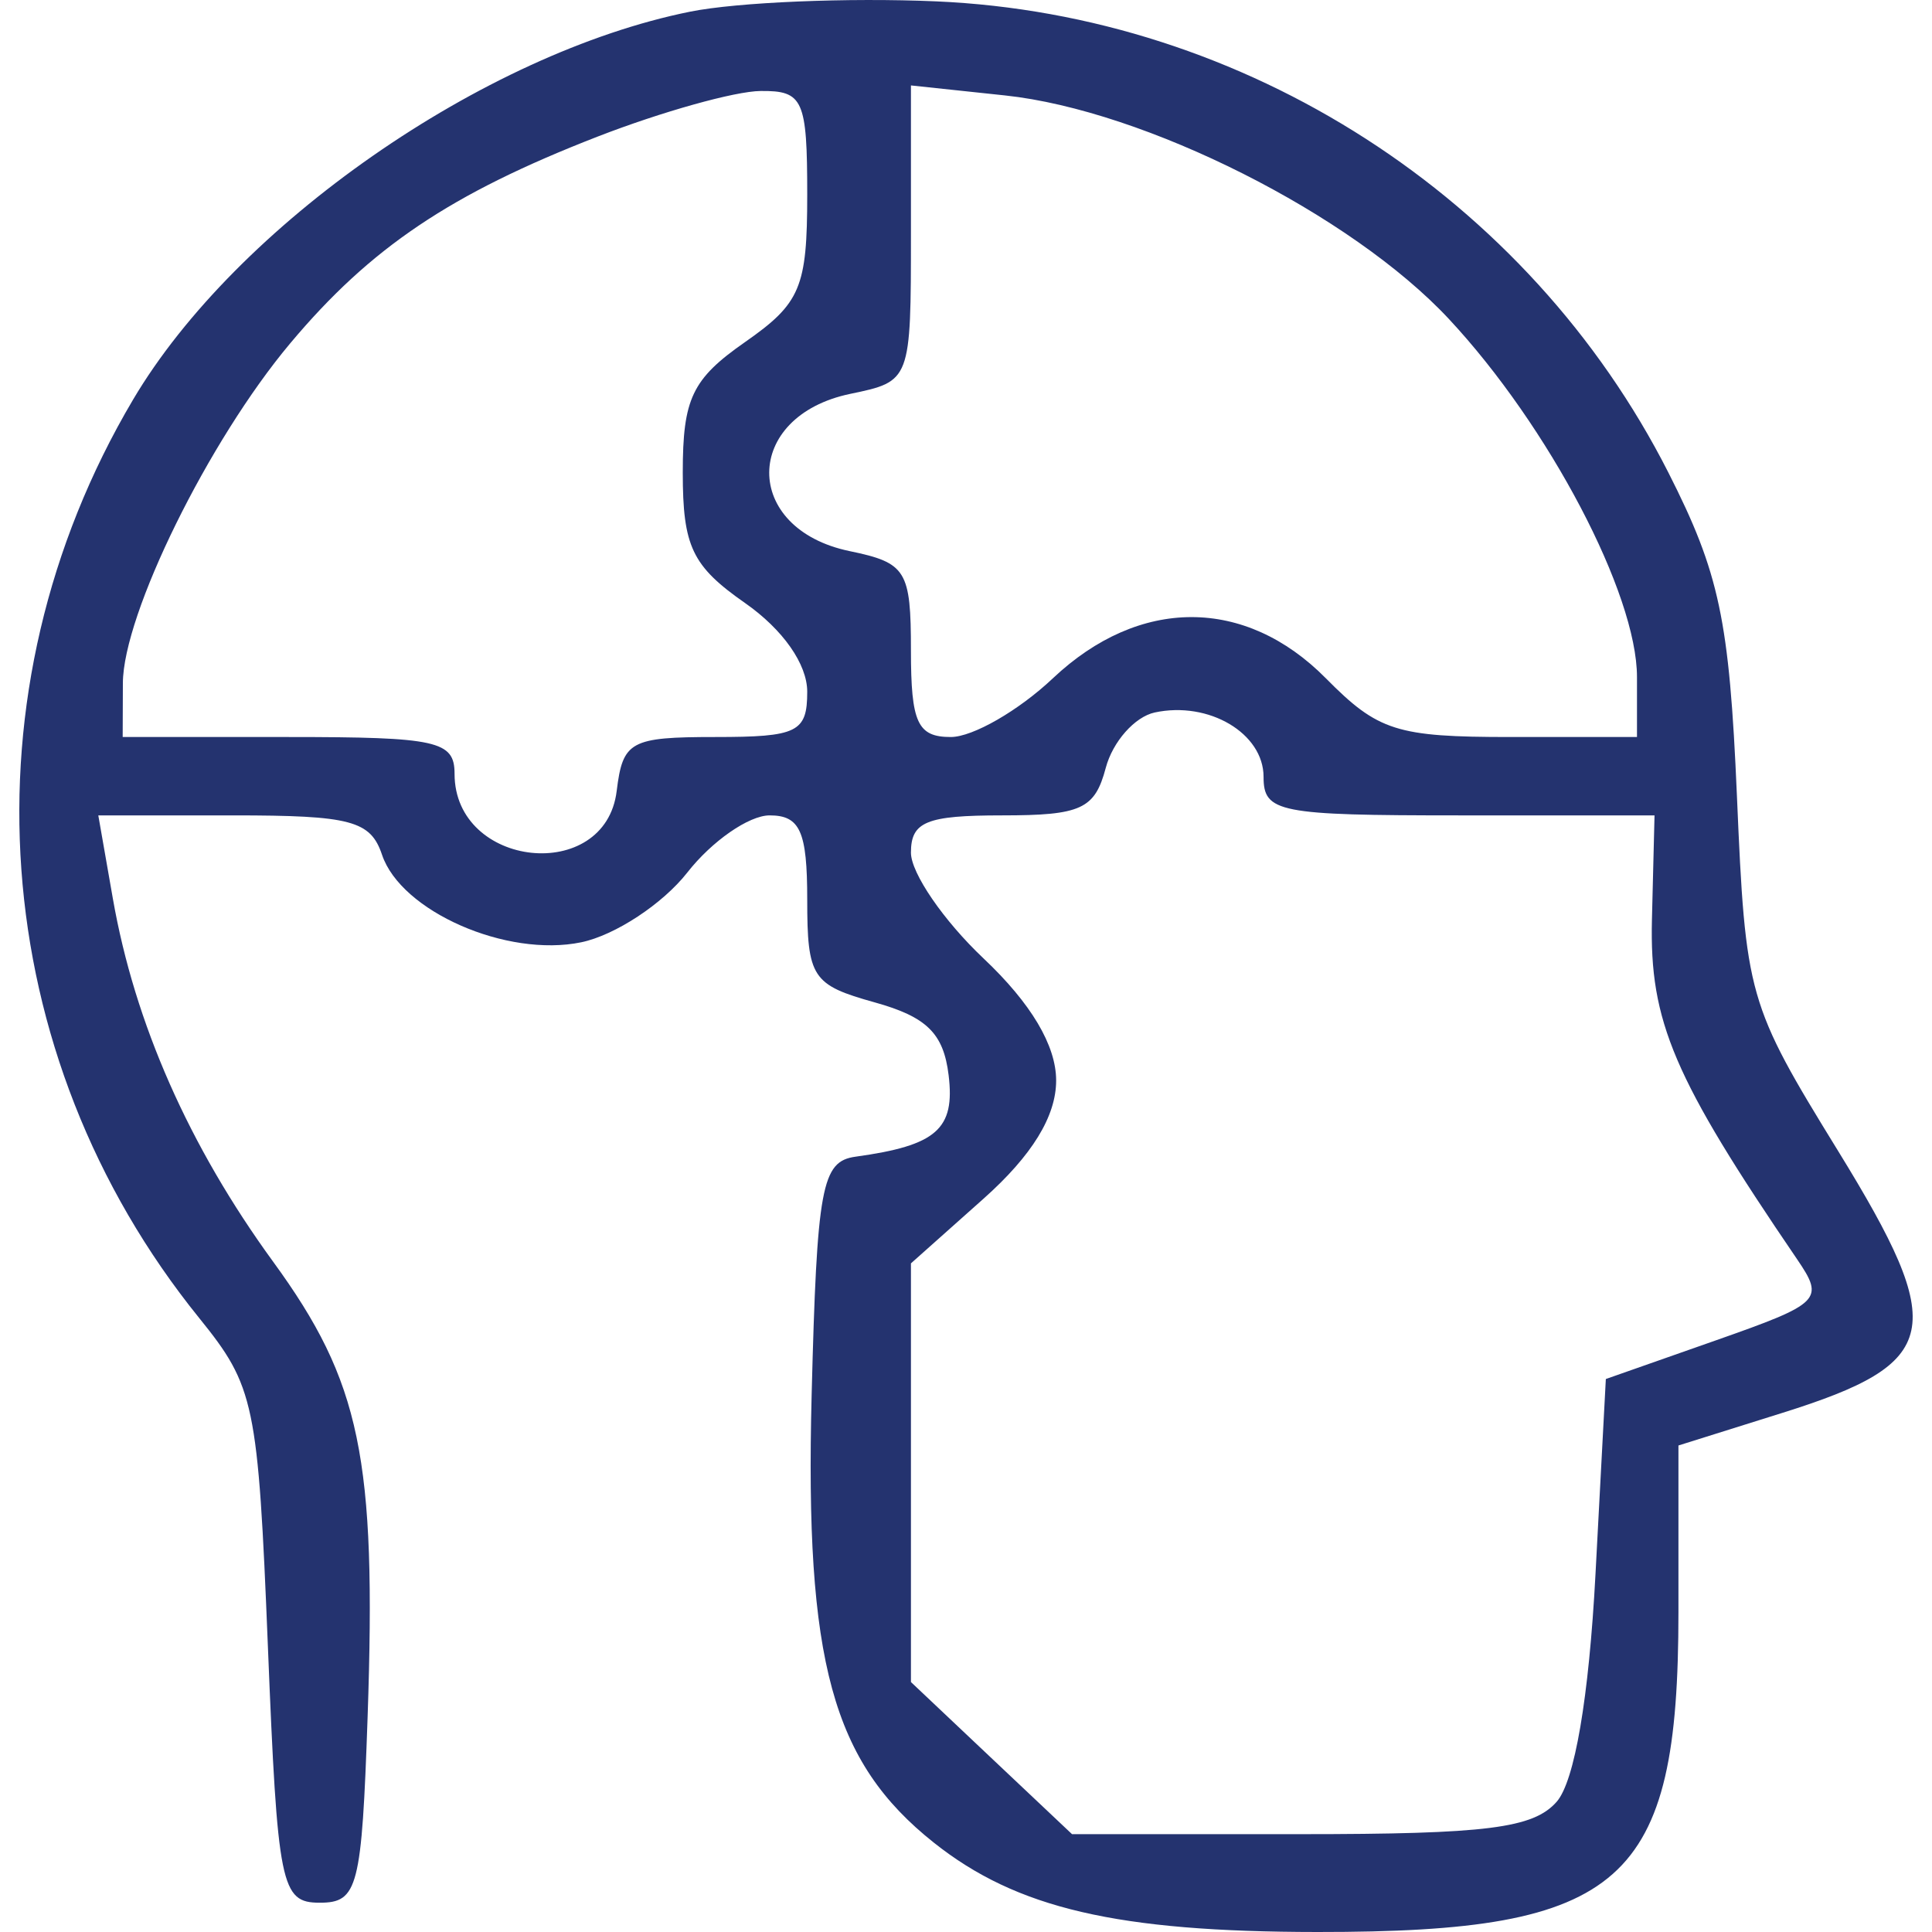 <svg width="50" height="50" viewBox="0 0 50 50" fill="none" xmlns="http://www.w3.org/2000/svg">
<path fill-rule="evenodd" clip-rule="evenodd" d="M17.86 0.302C12.507 1.38 6.111 5.834 3.444 10.342C-1.033 17.907 -0.358 27.291 5.155 34.11C6.589 35.884 6.678 36.307 6.933 42.609C7.184 48.82 7.269 49.242 8.275 49.242C9.262 49.242 9.362 48.853 9.514 44.426C9.744 37.733 9.335 35.762 7.069 32.653C4.891 29.663 3.486 26.482 2.921 23.257L2.544 21.102H6.044C9.08 21.102 9.59 21.238 9.887 22.122C10.379 23.586 13.113 24.787 15.043 24.386C15.917 24.205 17.153 23.392 17.789 22.579C18.425 21.767 19.383 21.102 19.918 21.102C20.706 21.102 20.891 21.516 20.891 23.279C20.891 25.298 21.018 25.491 22.636 25.941C23.983 26.316 24.419 26.744 24.55 27.824C24.721 29.223 24.237 29.646 22.141 29.935C21.263 30.056 21.143 30.71 21.005 36.107C20.829 43.002 21.538 45.599 24.167 47.687C26.31 49.391 28.913 49.997 34.098 50C42.017 50.006 43.438 48.747 43.438 41.726V37.409L46.128 36.565C50.245 35.274 50.425 34.428 47.575 29.795C45.228 25.98 45.175 25.796 44.951 20.587C44.755 16.04 44.498 14.832 43.177 12.229C39.558 5.101 32.228 0.384 24.224 0.035C21.948 -0.064 19.084 0.056 17.86 0.302ZM15.464 3.536C11.66 5.014 9.588 6.408 7.511 8.885C5.396 11.406 3.187 15.893 3.18 17.68L3.175 19.074H7.47C11.313 19.074 11.764 19.174 11.764 20.026C11.764 22.471 15.667 22.883 15.96 20.469C16.118 19.181 16.313 19.074 18.51 19.074C20.64 19.074 20.891 18.951 20.891 17.902C20.891 17.188 20.262 16.291 19.28 15.605C17.911 14.649 17.67 14.143 17.67 12.229C17.67 10.316 17.911 9.809 19.28 8.854C20.718 7.85 20.891 7.441 20.891 5.036C20.891 2.577 20.786 2.343 19.683 2.355C19.019 2.361 17.12 2.893 15.464 3.536ZM23.575 6.039C23.575 9.856 23.57 9.868 22.01 10.192C19.217 10.771 19.203 13.685 21.989 14.263C23.454 14.566 23.575 14.762 23.575 16.833C23.575 18.706 23.745 19.074 24.607 19.074C25.175 19.074 26.364 18.39 27.25 17.553C29.486 15.443 32.224 15.443 34.312 17.553C35.665 18.922 36.145 19.074 39.09 19.074H42.365V17.522C42.365 15.37 40.087 11.033 37.498 8.256C34.974 5.548 29.628 2.855 26.011 2.47L23.575 2.211V6.039ZM29.884 18.439C29.367 18.551 28.797 19.195 28.617 19.872C28.333 20.941 27.981 21.102 25.933 21.102C23.974 21.102 23.575 21.266 23.575 22.066C23.575 22.596 24.421 23.828 25.454 24.804C26.684 25.966 27.333 27.056 27.333 27.963C27.333 28.89 26.71 29.903 25.454 31.022L23.575 32.696V38.113V43.531L25.659 45.5L27.744 47.468H33.646C38.48 47.468 39.682 47.316 40.286 46.63C40.752 46.099 41.121 43.941 41.291 40.741L41.559 35.689L44.408 34.688C47.129 33.731 47.222 33.638 46.51 32.591C43.312 27.9 42.687 26.437 42.752 23.799L42.819 21.102H37.76C33.09 21.102 32.701 21.026 32.701 20.106C32.701 18.977 31.284 18.138 29.884 18.439Z" fill="#24336F"/>
</svg>
